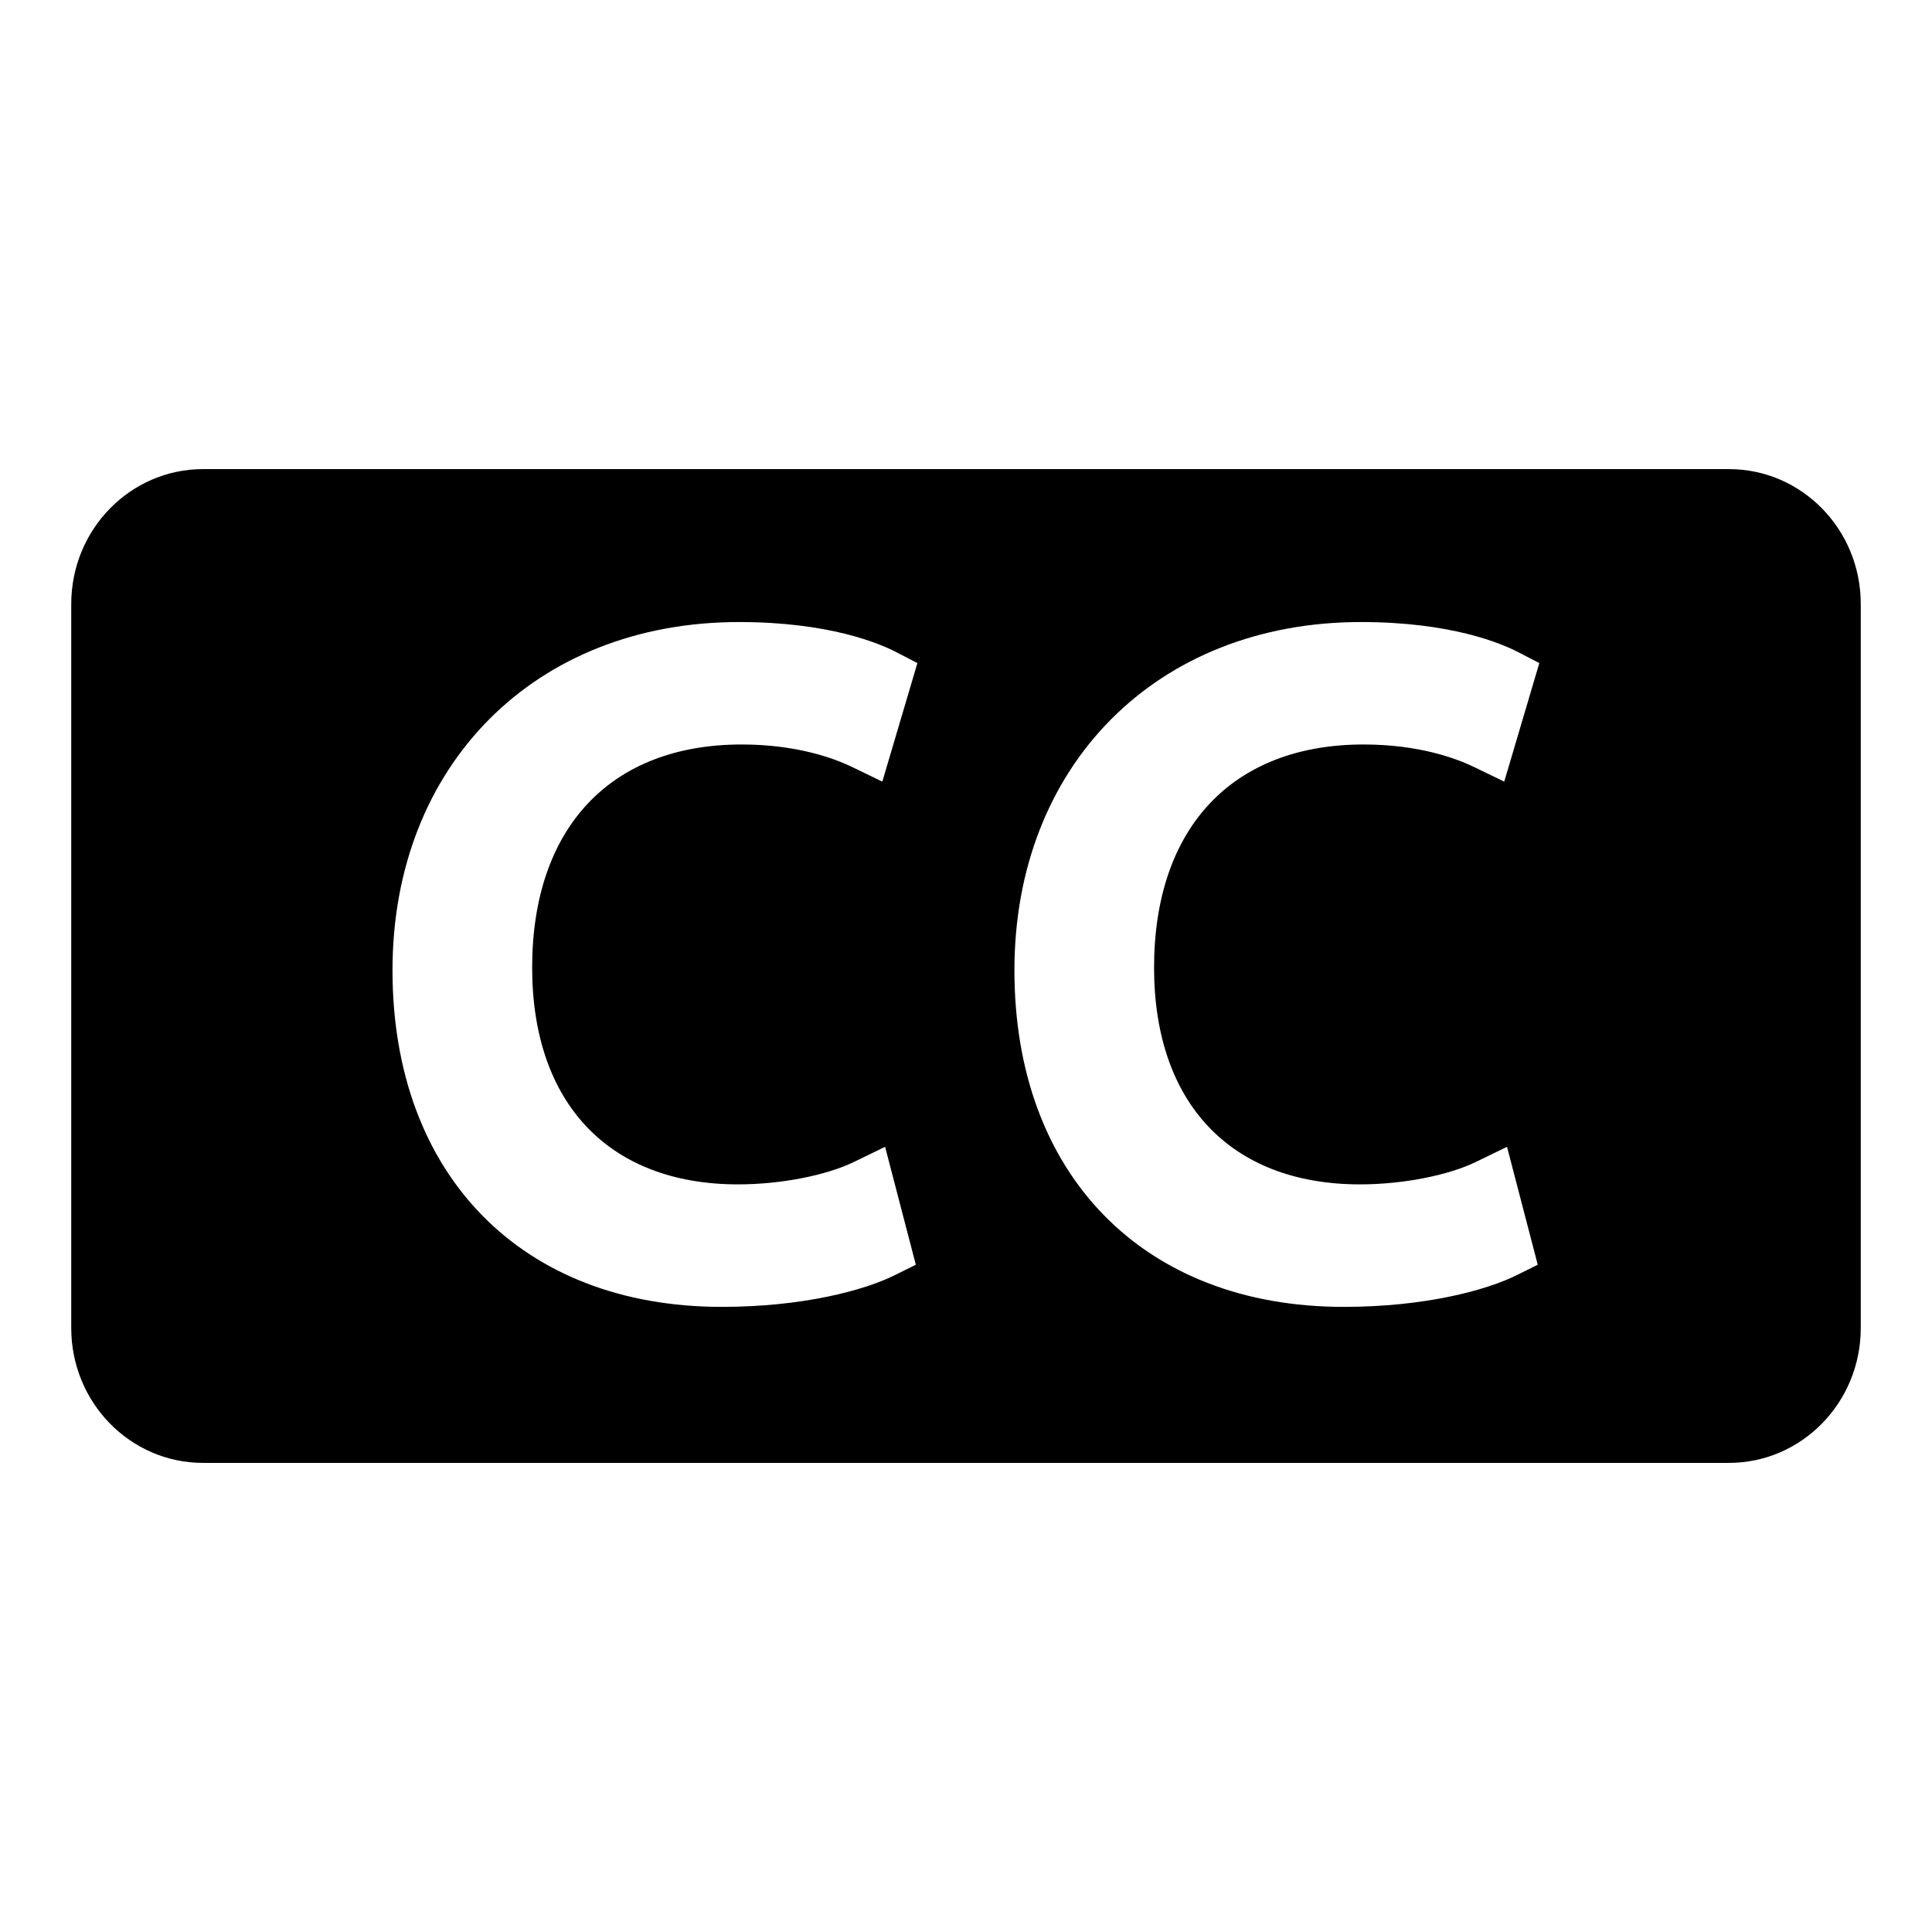 <?xml version="1.0" encoding="utf-8"?>
<!-- Generator: Adobe Illustrator 25.2.1, SVG Export Plug-In . SVG Version: 6.00 Build 0)  -->
<svg version="1.1" id="Layer_1" xmlns="http://www.w3.org/2000/svg" xmlns:xlink="http://www.w3.org/1999/xlink" x="0px" y="0px"
	 viewBox="0 0 32 32" style="enable-background:new 0 0 32 32;" xml:space="preserve">
<desc  id="fileDocDesc">.doc file type</desc>
<path d="M28.638,7.77H3.362c-1.204,0-2.182,1-2.182,2.234v11.992c0,1.236,0.978,2.234,2.182,2.234
	h25.274c1.206,0,2.184-1,2.184-2.234V10.004C30.82,8.768,29.842,7.77,28.638,7.77z
	 M12.224,19.617c0.702,0,1.457-0.146,1.923-0.373l0.513-0.249l0.509,1.953l-0.339,0.168
	c-0.511,0.257-1.536,0.53-2.875,0.53c-3.315,0-5.454-2.187-5.454-5.575
	c0-3.397,2.36-5.768,5.738-5.768h0.002c1.485,0,2.32,0.35,2.611,0.502l0.343,0.178l-0.581,1.963
	l-0.496-0.24c-0.289-0.14-0.908-0.375-1.834-0.375c-2.173,0-3.47,1.382-3.47,3.697
	C8.816,18.276,10.089,19.617,12.224,19.617z M22.525,19.617c0.702,0,1.457-0.146,1.923-0.373
	l0.513-0.249l0.509,1.953l-0.339,0.168c-0.511,0.257-1.536,0.53-2.875,0.53
	c-3.315,0-5.454-2.187-5.454-5.575c0-3.397,2.36-5.768,5.738-5.768h0.002
	c1.485,0,2.32,0.35,2.611,0.502l0.343,0.178l-0.581,1.963l-0.496-0.24
	c-0.289-0.14-0.908-0.375-1.834-0.375c-2.173,0-3.47,1.382-3.47,3.697
	C19.116,18.276,20.39,19.617,22.525,19.617z"/>
</svg>

